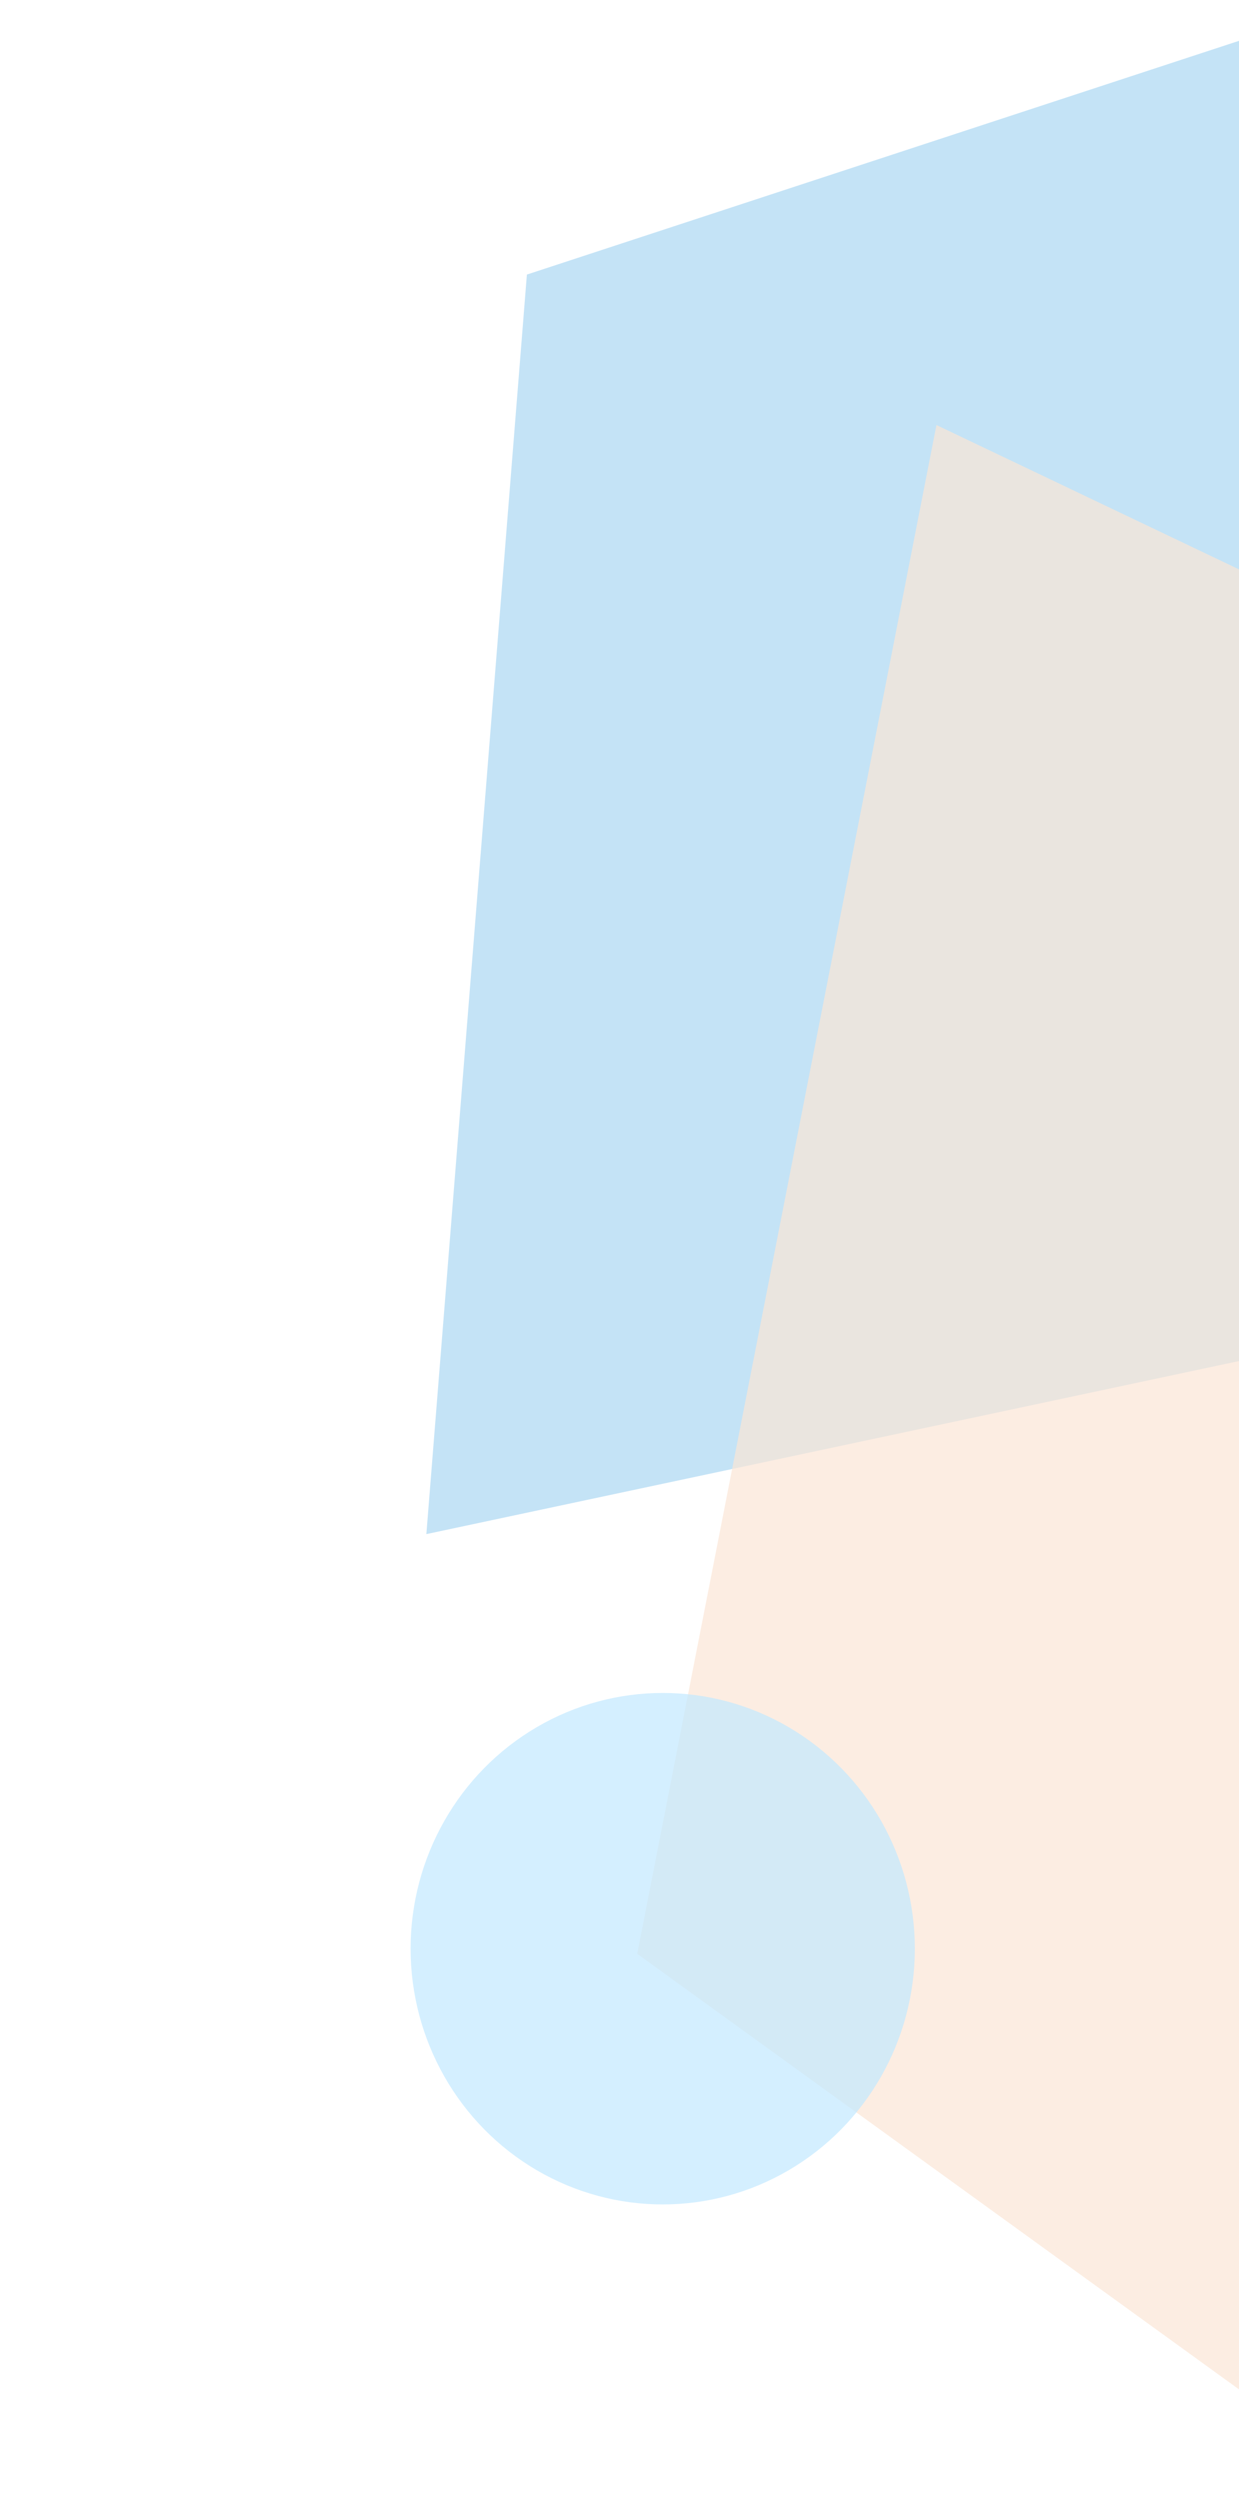 <?xml version="1.0" encoding="UTF-8"?> <svg xmlns="http://www.w3.org/2000/svg" width="172" height="347" viewBox="0 0 172 347" fill="none"> <path opacity="0.5" d="M73.145 38.112L189.266 4.8587e-05L248.888 172.555L59.188 212.952L73.145 38.112Z" fill="#8AC9EF"></path> <path opacity="0.7" fill-rule="evenodd" clip-rule="evenodd" d="M192.752 346.692L88.463 271.21L130 59L234.805 108.993L234.805 108.991L265.514 123.085L224.008 219.362L224.008 219.365L192.752 346.692Z" fill="#FBE6D6"></path> <ellipse opacity="0.7" cx="92" cy="270.5" rx="35" ry="35.5" transform="rotate(-180 92 270.5)" fill="#C2E9FF"></ellipse> </svg> 